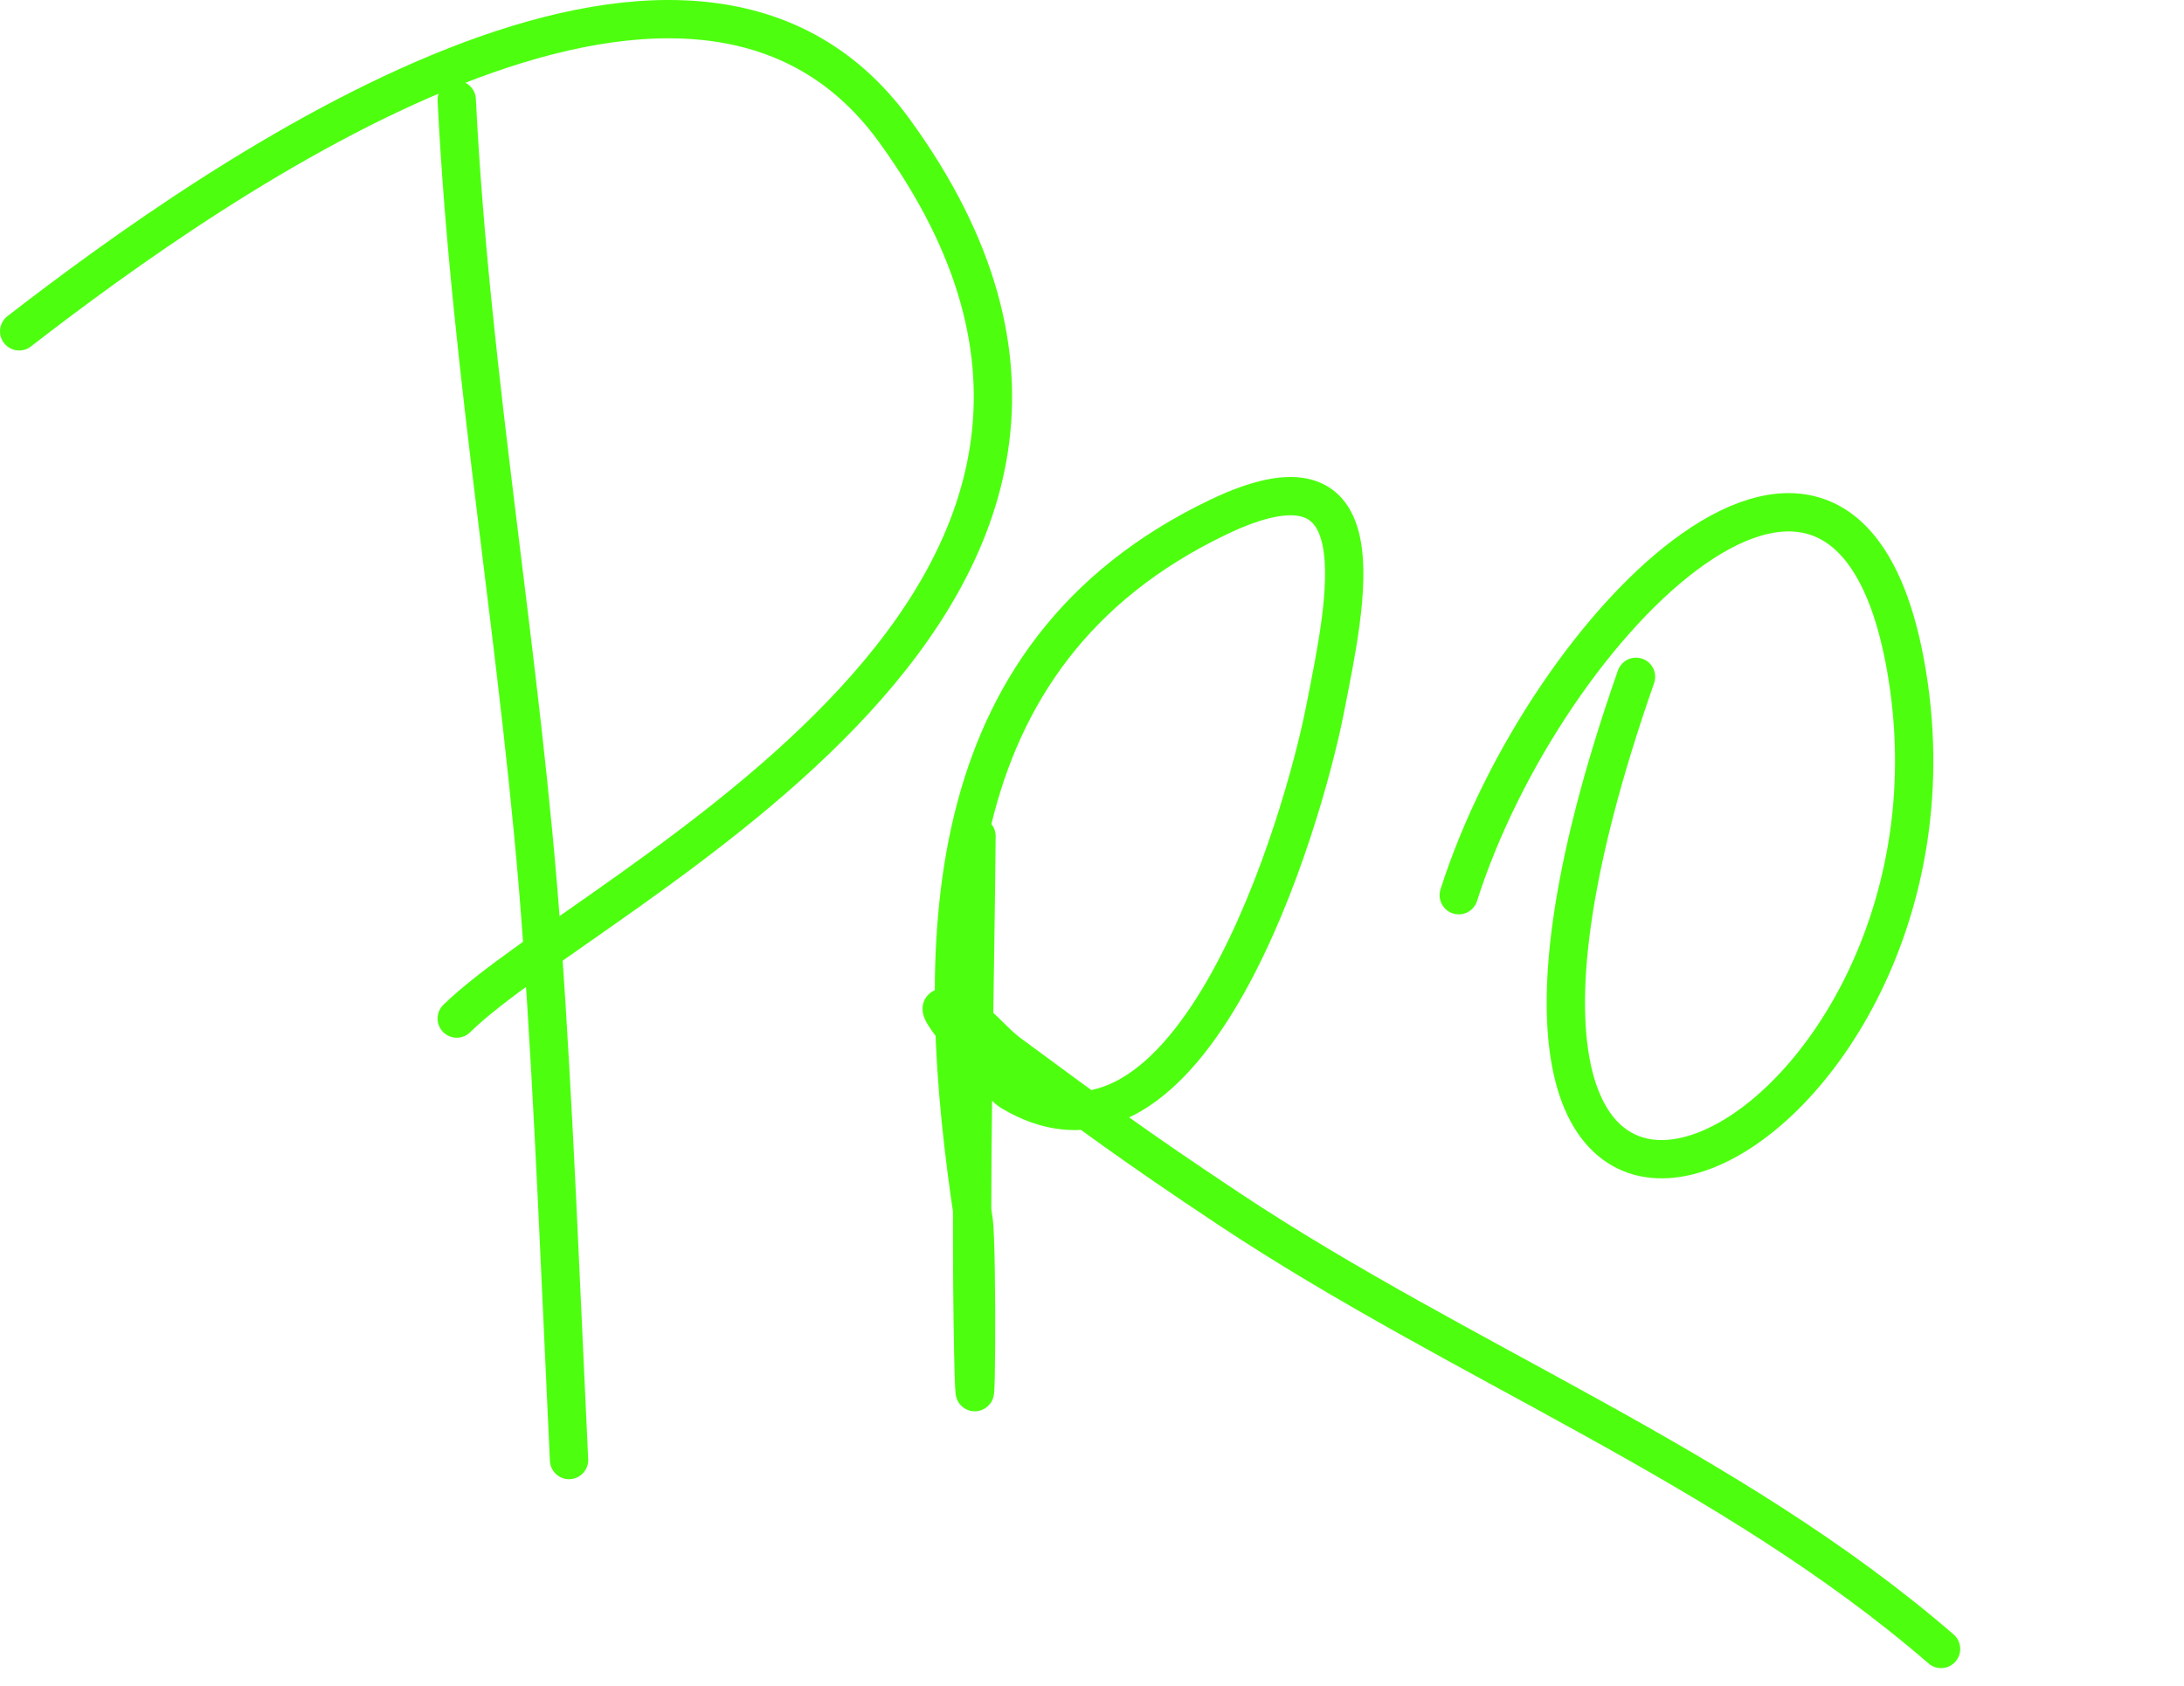 <?xml version="1.0" encoding="UTF-8"?> <svg xmlns="http://www.w3.org/2000/svg" width="114" height="88" viewBox="0 0 114 88" fill="none"><path d="M85.396 35.329C71.071 76.226 103.676 60.718 99.553 35.241C96.524 16.523 80.667 32.531 76.144 46.729" stroke="#4DFF0F" stroke-width="2" stroke-linecap="round"></path><path d="M23.84 5.212C24.572 19.929 27.258 34.326 28.291 49C28.929 58.055 29.271 67.147 29.702 76.214" stroke="#4DFF0F" stroke-width="2" stroke-linecap="round"></path><path d="M1 17.295C11.414 9.238 35.901 -7.996 46.67 6.8C64.51 31.315 30.92 46.223 23.84 53.168" stroke="#4DFF0F" stroke-width="2" stroke-linecap="round"></path><path d="M50.971 43.646C50.889 52.645 50.621 61.646 50.804 70.643C50.942 77.436 51.036 65.127 50.82 63.701C48.696 49.68 48.567 34.191 63.586 26.996C72.18 22.879 70.302 31.249 69.154 37.082C68.017 42.857 62.2 62.756 52.696 56.934C52.406 56.756 48.657 52.605 49.207 52.608C50.607 52.614 51.543 54.155 52.671 54.986C57.216 58.333 59.117 59.761 64.155 63.108C76.251 71.142 90.318 76.551 101.319 86.074" stroke="#4DFF0F" stroke-width="2" stroke-linecap="round"></path></svg> 